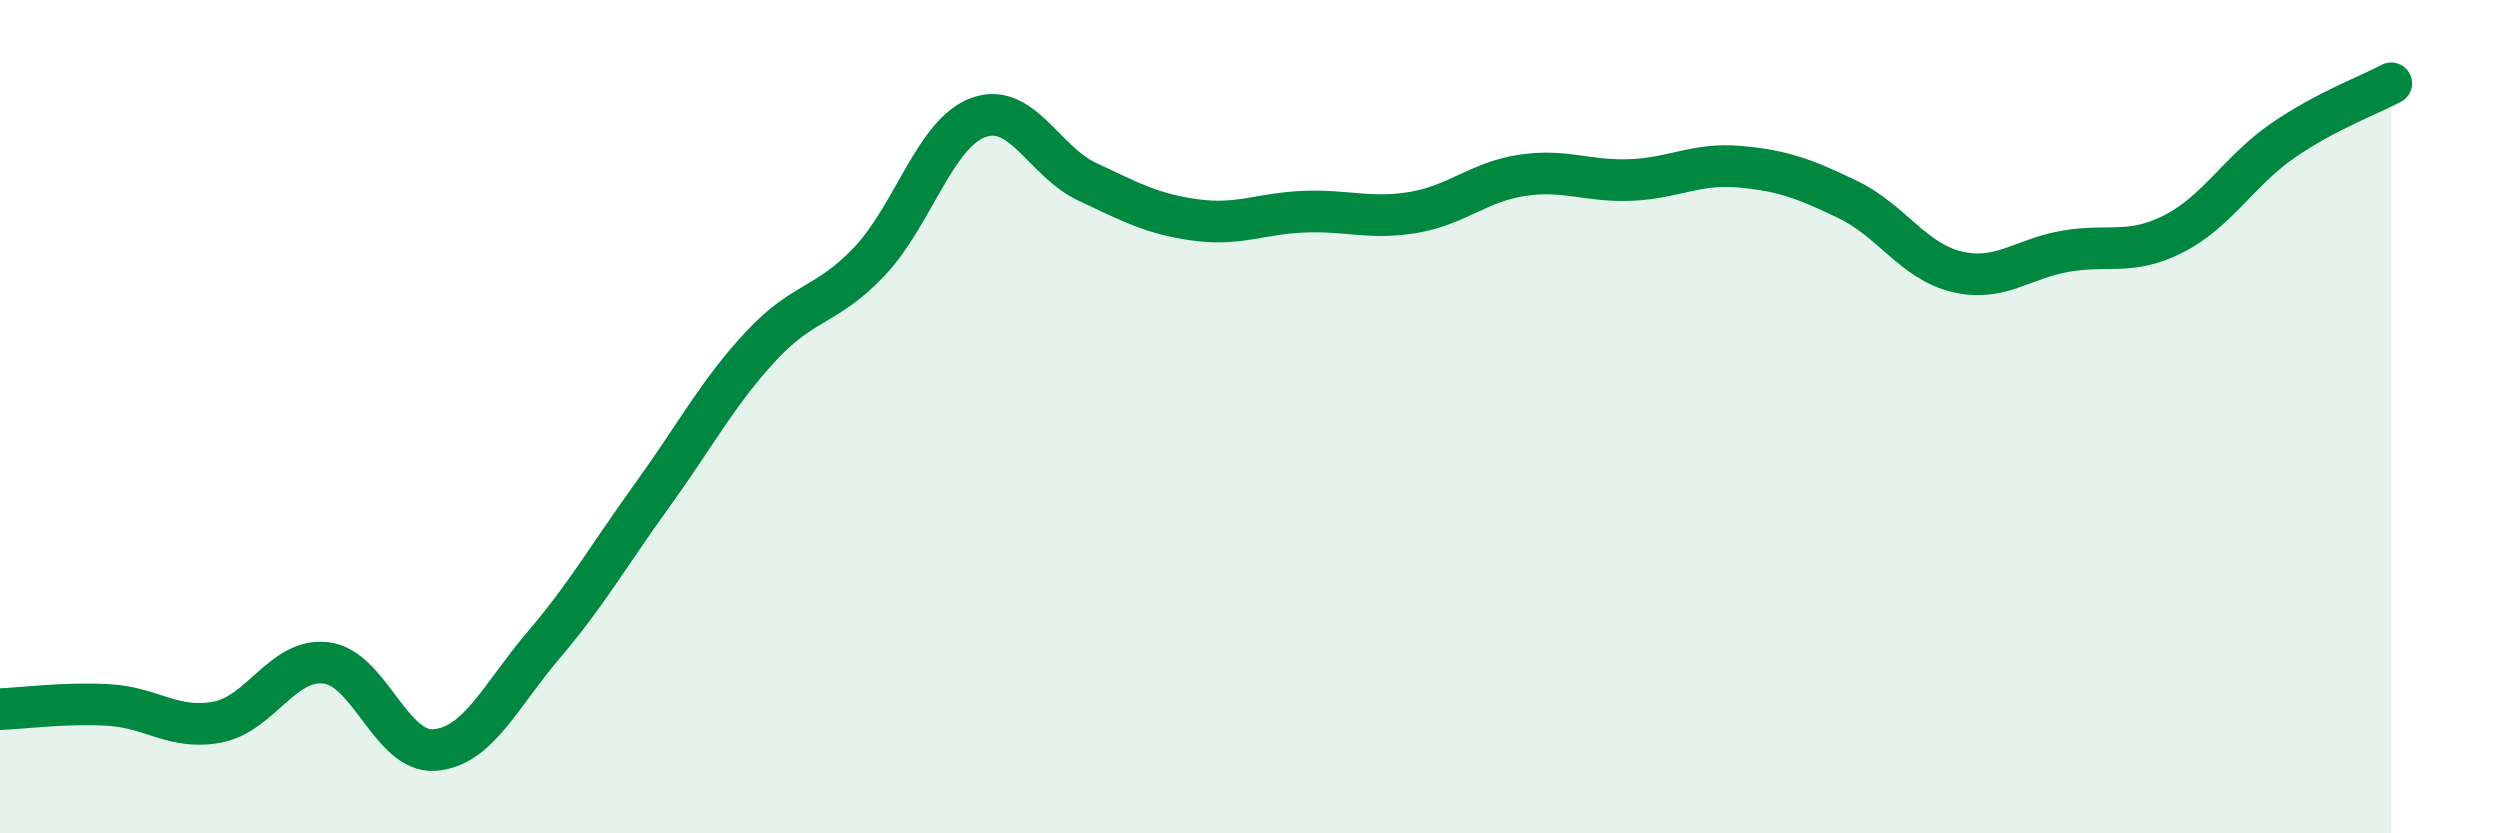 
    <svg width="60" height="20" viewBox="0 0 60 20" xmlns="http://www.w3.org/2000/svg">
      <path
        d="M 0,17.02 C 0.52,17 1.57,16.86 2.61,16.92 C 3.65,16.98 4.18,17.53 5.22,17.33 C 6.26,17.13 6.79,15.78 7.83,15.91 C 8.87,16.04 9.39,18.08 10.43,18 C 11.47,17.92 12,16.71 13.04,15.49 C 14.08,14.27 14.61,13.33 15.65,11.89 C 16.69,10.45 17.22,9.43 18.26,8.31 C 19.3,7.19 19.83,7.37 20.87,6.27 C 21.91,5.17 22.44,3.2 23.48,2.82 C 24.52,2.44 25.05,3.87 26.09,4.36 C 27.13,4.85 27.66,5.14 28.7,5.28 C 29.74,5.42 30.26,5.12 31.3,5.08 C 32.34,5.04 32.87,5.27 33.91,5.1 C 34.95,4.93 35.48,4.37 36.52,4.21 C 37.56,4.05 38.09,4.36 39.13,4.32 C 40.17,4.28 40.7,3.91 41.74,4 C 42.78,4.09 43.31,4.29 44.35,4.79 C 45.39,5.29 45.92,6.27 46.96,6.52 C 48,6.77 48.53,6.21 49.57,6.03 C 50.61,5.85 51.13,6.14 52.17,5.61 C 53.21,5.08 53.74,4.1 54.78,3.38 C 55.82,2.66 56.87,2.28 57.39,2L57.39 20L0 20Z"
        fill="#008740"
        opacity="0.1"
        stroke-linecap="round"
        stroke-linejoin="round"
      />
      <path
        d="M 0,17.02 C 0.52,17 1.57,16.86 2.61,16.92 C 3.65,16.98 4.18,17.53 5.22,17.33 C 6.26,17.13 6.79,15.78 7.83,15.91 C 8.87,16.04 9.39,18.08 10.43,18 C 11.47,17.92 12,16.71 13.04,15.49 C 14.08,14.27 14.61,13.33 15.65,11.89 C 16.69,10.45 17.22,9.43 18.26,8.31 C 19.3,7.19 19.83,7.37 20.87,6.27 C 21.91,5.17 22.44,3.2 23.48,2.82 C 24.52,2.44 25.05,3.87 26.09,4.36 C 27.13,4.85 27.66,5.14 28.7,5.28 C 29.74,5.42 30.26,5.12 31.3,5.08 C 32.34,5.04 32.87,5.27 33.91,5.1 C 34.95,4.93 35.48,4.37 36.52,4.21 C 37.56,4.05 38.09,4.36 39.13,4.32 C 40.17,4.28 40.7,3.91 41.74,4 C 42.78,4.09 43.31,4.29 44.35,4.79 C 45.39,5.29 45.92,6.27 46.96,6.52 C 48,6.77 48.53,6.21 49.57,6.03 C 50.61,5.85 51.13,6.14 52.17,5.61 C 53.21,5.08 53.74,4.1 54.78,3.38 C 55.82,2.66 56.87,2.28 57.39,2"
        stroke="#008740"
        stroke-width="1"
        fill="none"
        stroke-linecap="round"
        stroke-linejoin="round"
      />
    </svg>
  